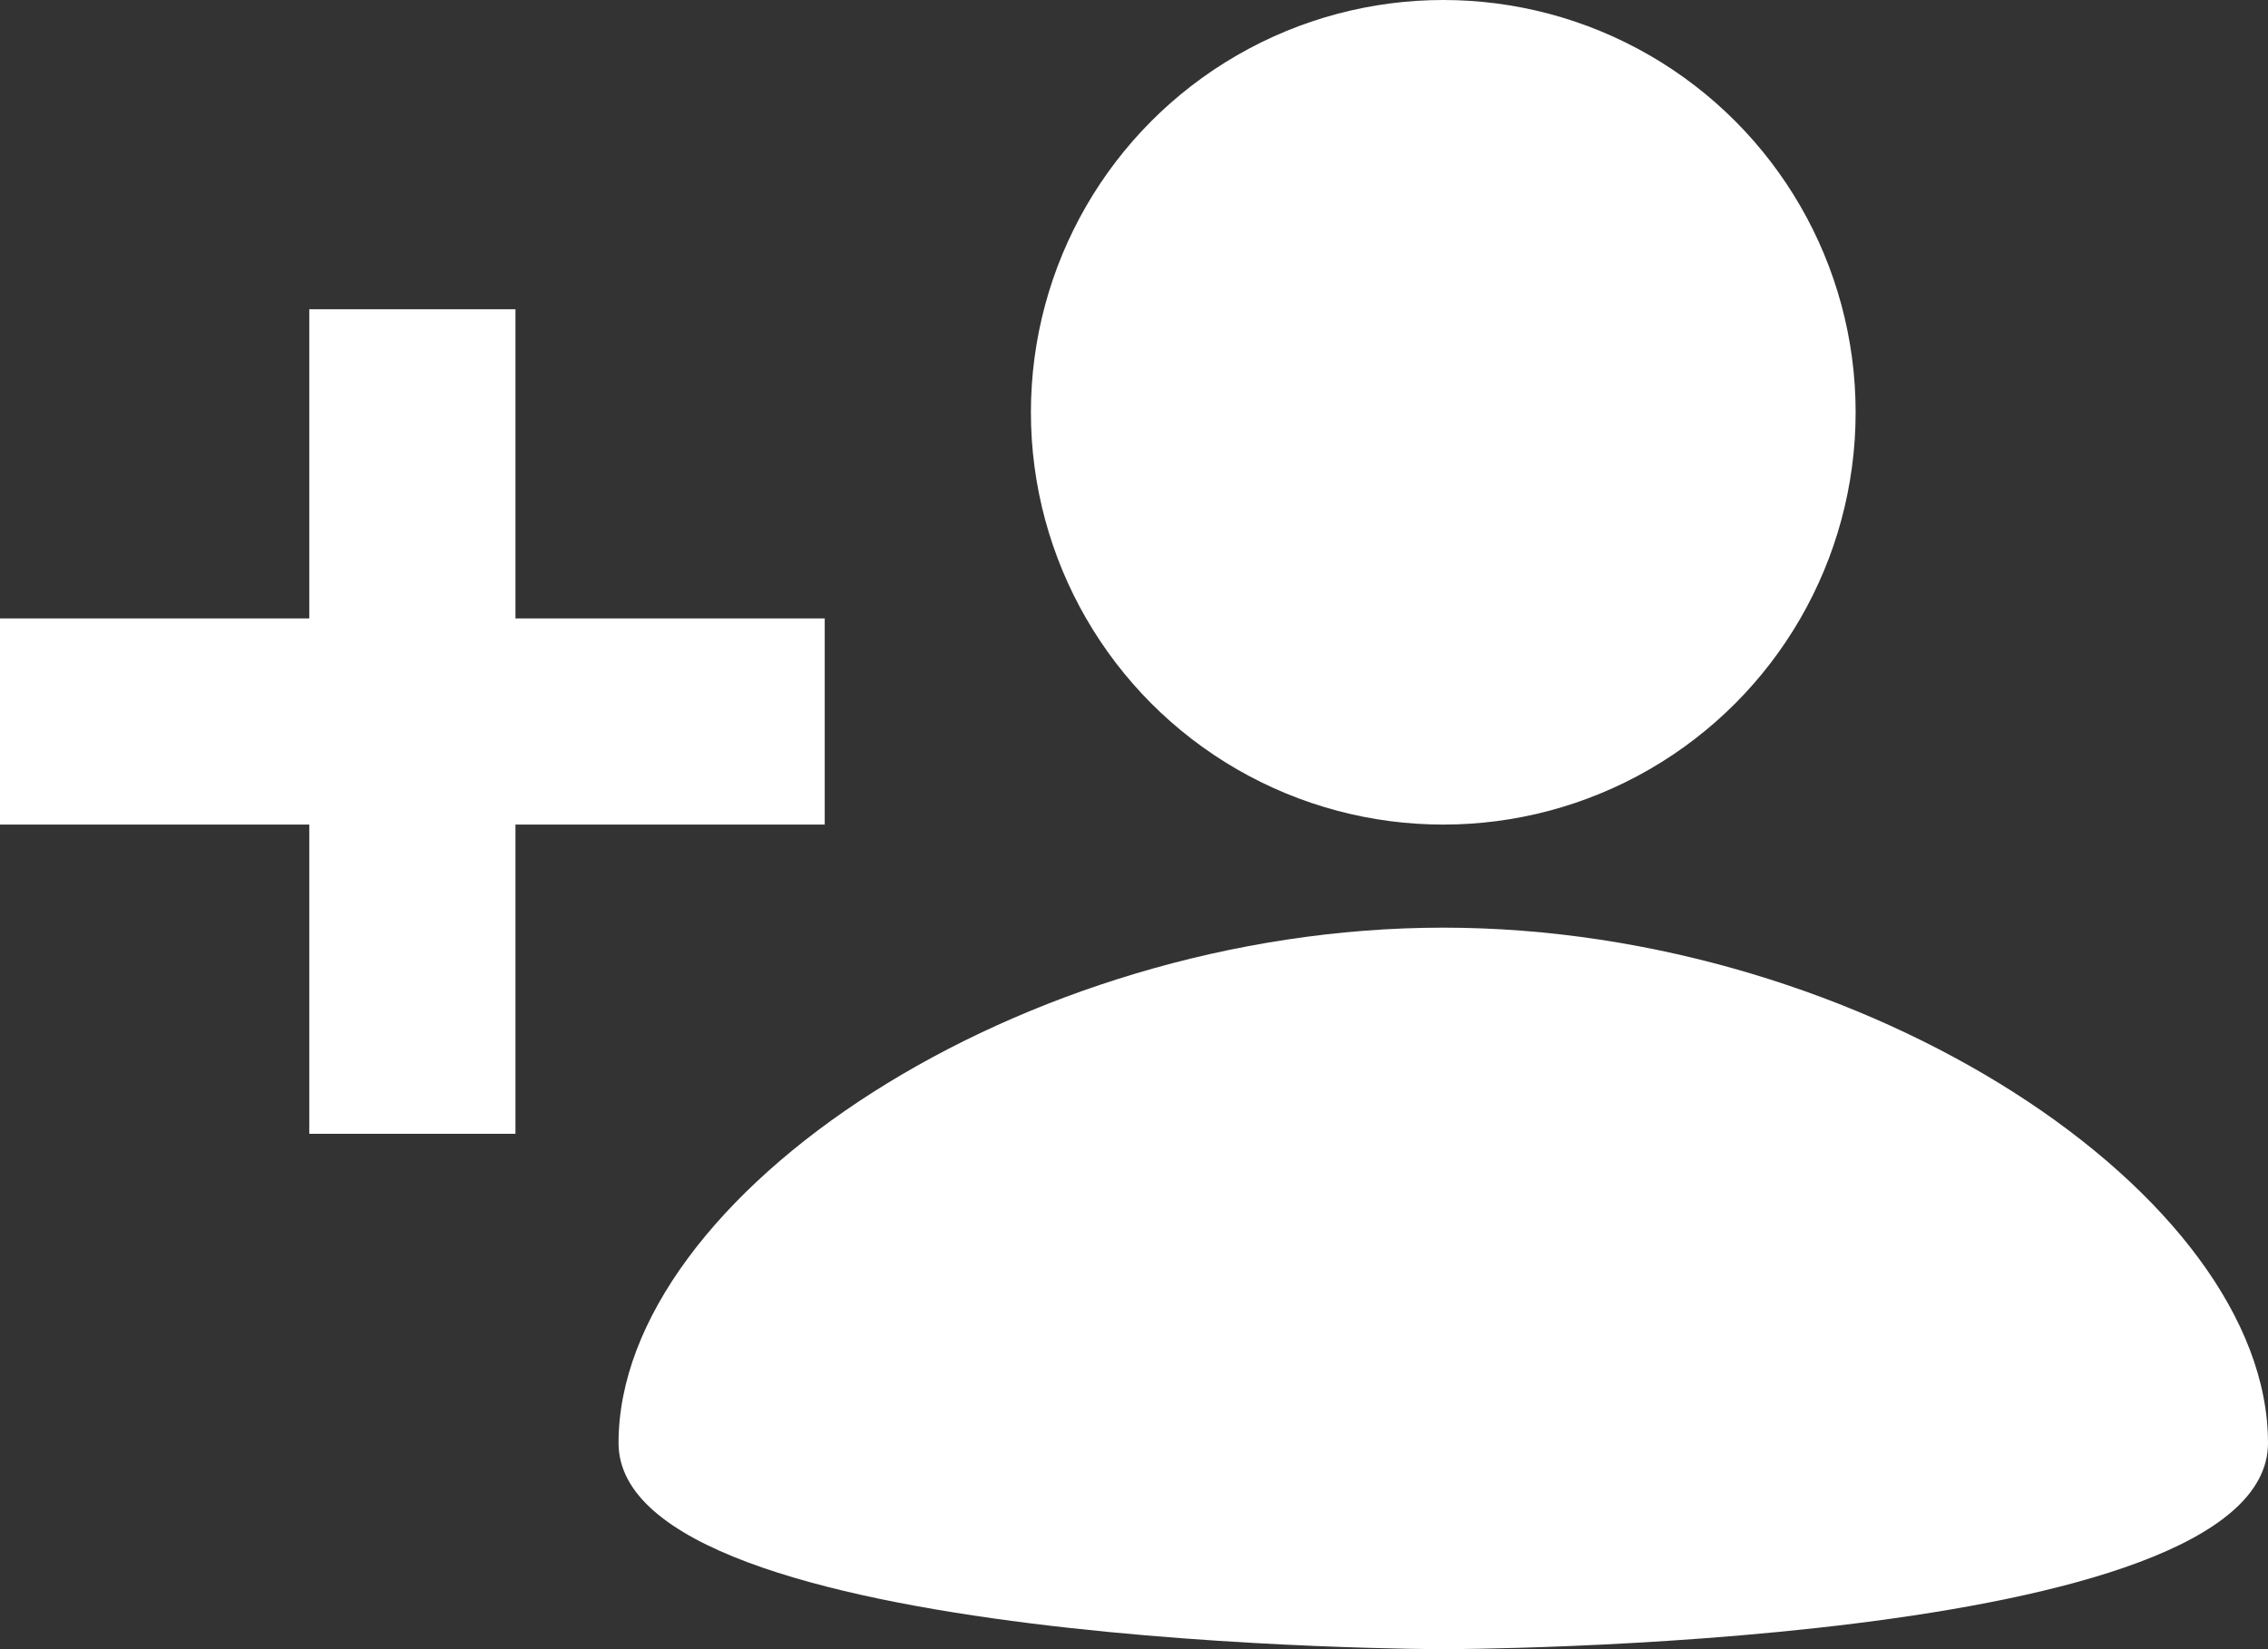 <svg width="22" height="16" xmlns="http://www.w3.org/2000/svg"><rect width="100%" height="100%" fill="#333333" stroke="none"/><g fill="none"><g fill="#FFF" transform="translate(-1 -4)"><circle cx="15" cy="8" r="4"/><path d="M15 20s8 0 8-2c0-2.4-3.9-5-8-5s-8 2.6-8 5c0 2 8 2 8 2zM6 10V7H4v3H1v2h3v3h2v-3h3v-2H6z"/></g><path d="M-1-4h24v24H-1z"/></g></svg>